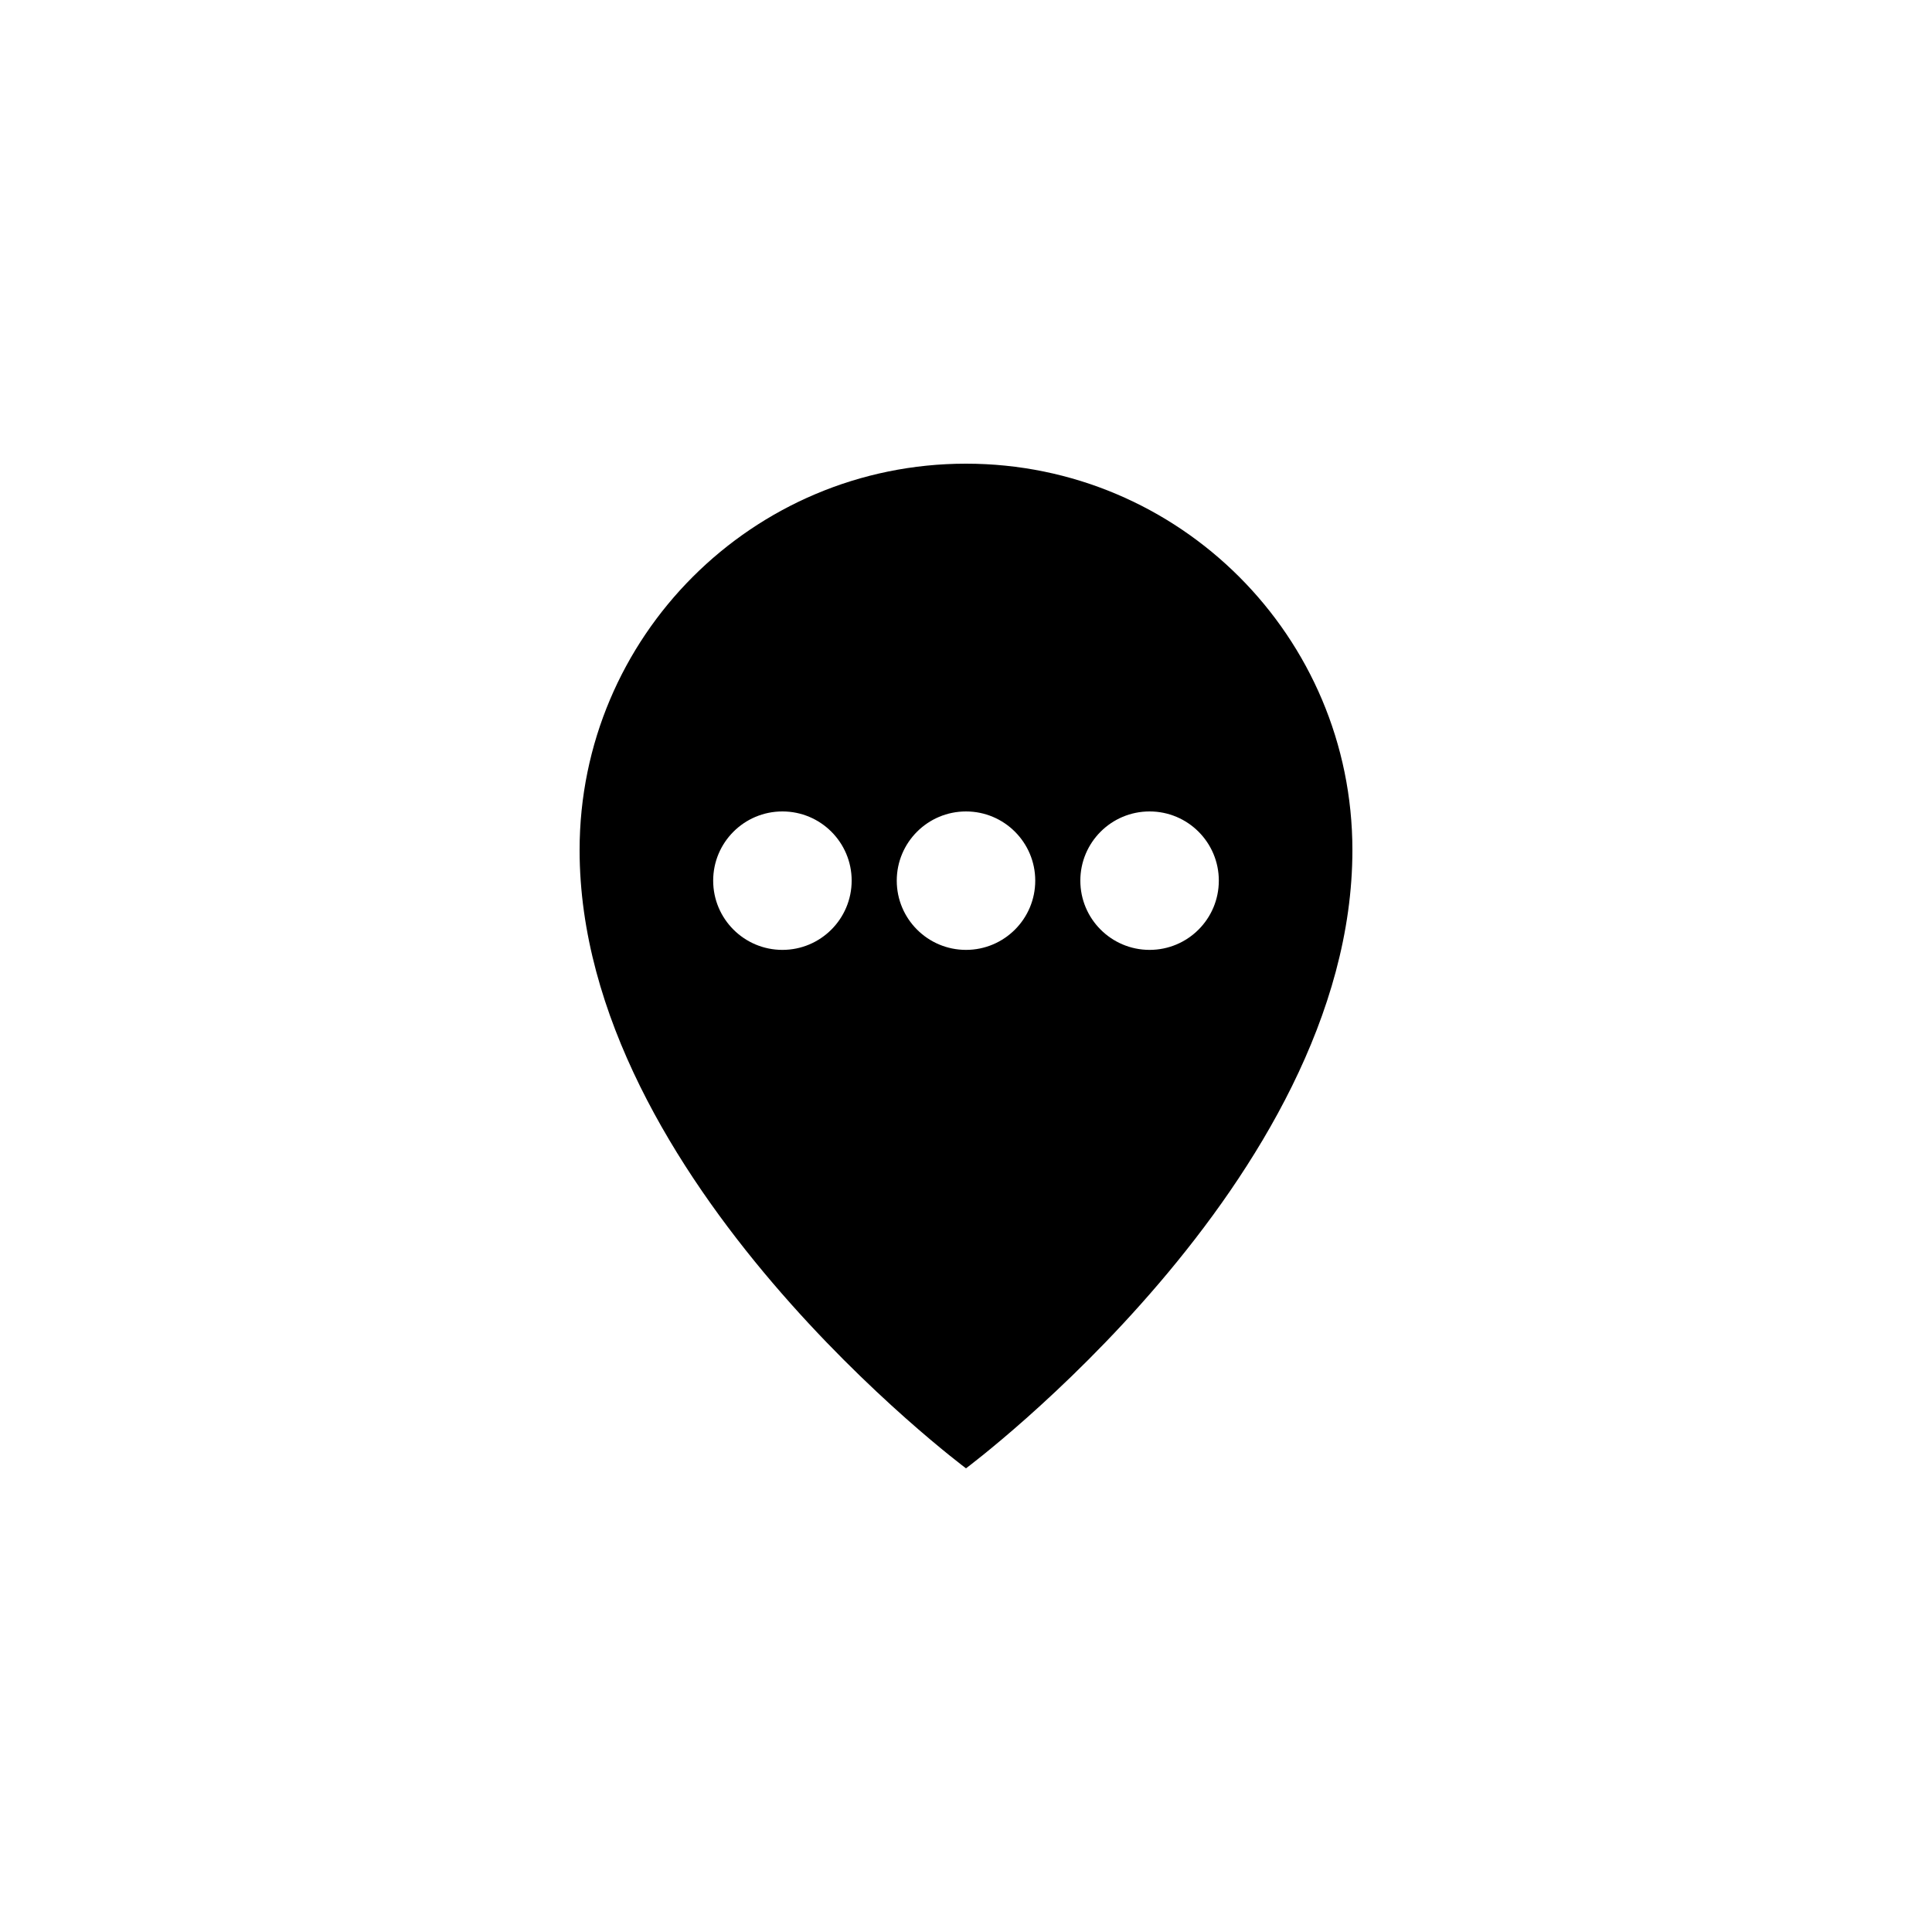 <?xml version="1.0" encoding="utf-8"?>
<!-- Generator: Adobe Illustrator 16.0.0, SVG Export Plug-In . SVG Version: 6.00 Build 0)  -->
<!DOCTYPE svg PUBLIC "-//W3C//DTD SVG 1.1//EN" "http://www.w3.org/Graphics/SVG/1.1/DTD/svg11.dtd">
<svg version="1.1" id="Layer_1" xmlns="http://www.w3.org/2000/svg" xmlns:xlink="http://www.w3.org/1999/xlink" x="0px" y="0px"
	 width="50px" height="50px" viewBox="0 0 50 50" enable-background="new 0 0 50 50" xml:space="preserve">
<path d="M25,12c-5.523,0-10,4.477-10,10c0,8.552,10,16,10,16s10-7.448,10-16C35,16.477,30.523,12,25,12z M20.249,24.583
	c-0.989,0-1.792-0.802-1.792-1.792c0-0.989,0.802-1.791,1.792-1.791s1.792,0.802,1.792,1.791
	C22.04,23.781,21.238,24.583,20.249,24.583z M25,24.583c-0.989,0-1.792-0.802-1.792-1.792C23.208,21.802,24.011,21,25,21
	s1.792,0.802,1.792,1.791C26.792,23.781,25.989,24.583,25,24.583z M29.751,24.583c-0.989,0-1.792-0.802-1.792-1.792
	c0-0.989,0.802-1.791,1.792-1.791s1.792,0.802,1.792,1.791C31.543,23.781,30.741,24.583,29.751,24.583z"/>
</svg>
